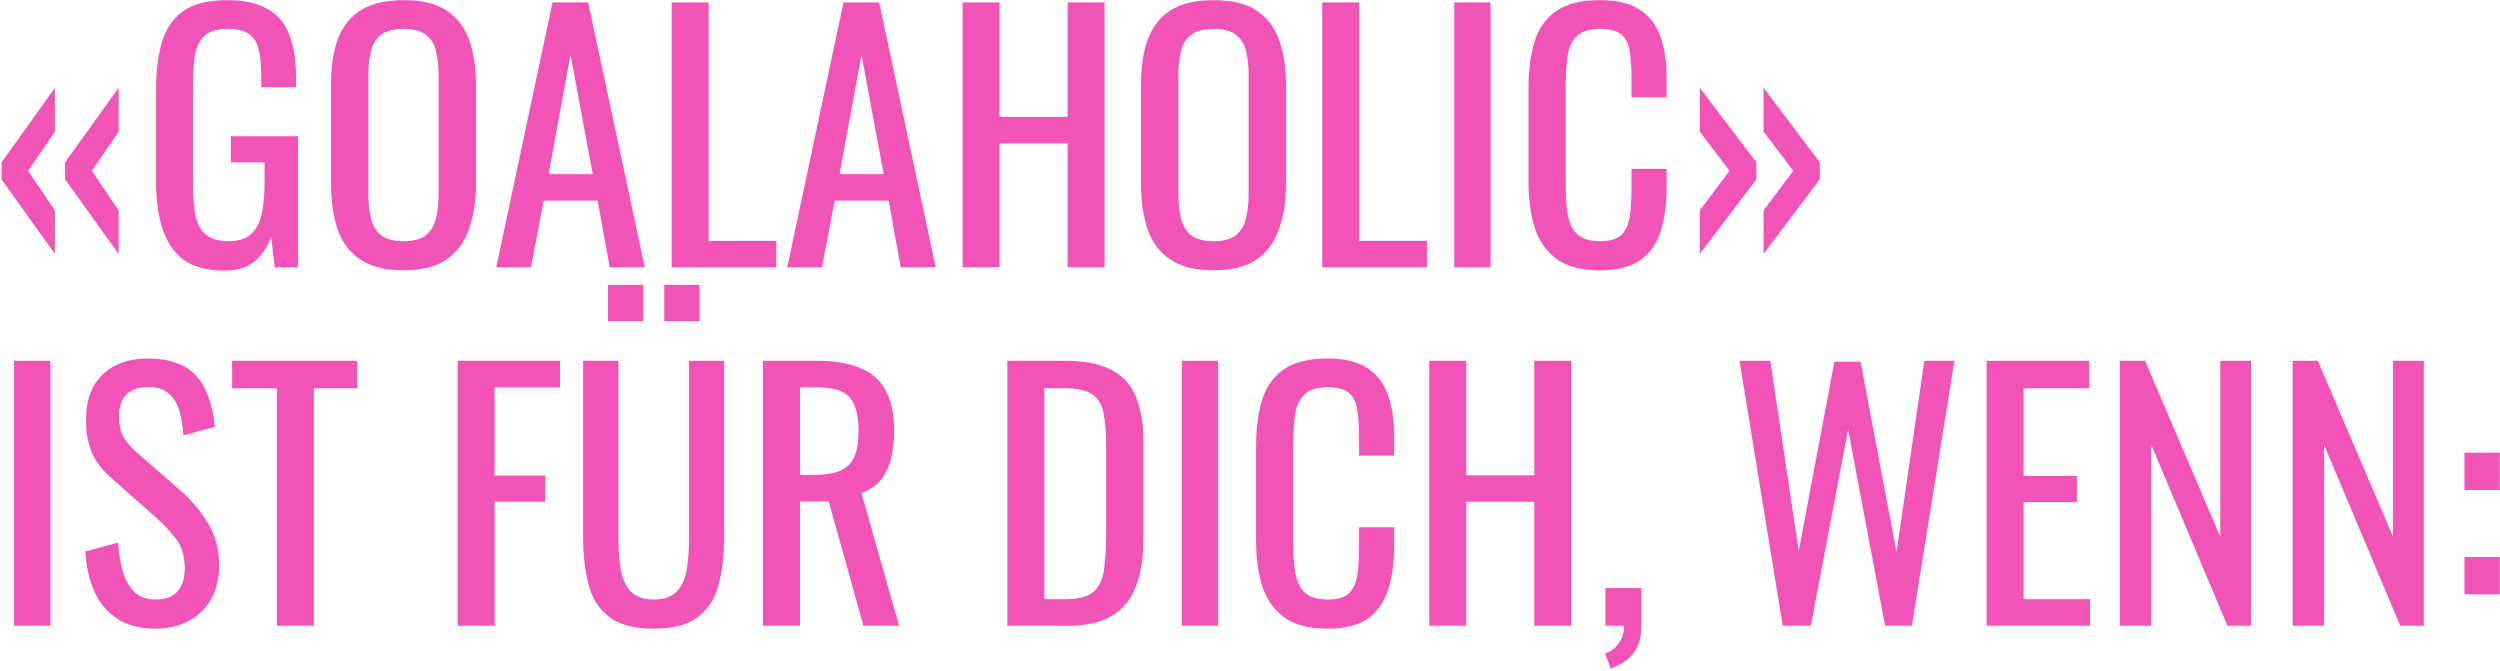 <?xml version="1.0" encoding="UTF-8"?> <svg xmlns="http://www.w3.org/2000/svg" width="879" height="236" viewBox="0 0 879 236" fill="none"><path d="M41.735 89.285L22.875 63.065V57.085L41.735 30.865V46.275L32.305 60.075L41.735 73.99V89.285ZM19.31 89.285L0.565 63.065V57.085L19.31 30.865V46.275L9.88 60.075L19.31 73.99V89.285ZM78.774 95.15C72.947 95.15 68.271 93.923 64.744 91.47C61.294 88.94 58.764 85.298 57.154 80.545C55.621 75.792 54.854 70.08 54.854 63.41V32.245C54.854 25.422 55.544 19.633 56.924 14.88C58.381 10.05 60.911 6.37 64.514 3.84C68.194 1.31 73.292 0.045 79.809 0.045C85.636 0.045 90.312 1.042 93.839 3.035C97.442 4.952 100.049 7.942 101.659 12.005C103.269 15.992 104.074 21.052 104.074 27.185V30.635H91.884V27.76C91.884 23.697 91.616 20.4 91.079 17.87C90.542 15.263 89.431 13.347 87.744 12.12C86.134 10.817 83.566 10.165 80.039 10.165C76.206 10.165 73.407 11.047 71.644 12.81C69.957 14.573 68.884 16.988 68.424 20.055C68.041 23.045 67.849 26.457 67.849 30.29V64.79C67.849 69.237 68.156 72.955 68.769 75.945C69.459 78.935 70.724 81.158 72.564 82.615C74.404 84.072 77.011 84.8 80.384 84.8C83.757 84.8 86.364 83.995 88.204 82.385C90.044 80.775 91.309 78.398 91.999 75.255C92.689 72.112 93.034 68.202 93.034 63.525V57.085H81.189V47.885H104.764V94H96.599L95.334 83.305C94.107 86.755 92.191 89.592 89.584 91.815C86.977 94.038 83.374 95.15 78.774 95.15ZM141.927 95.035C135.64 95.035 130.619 93.808 126.862 91.355C123.105 88.902 120.422 85.413 118.812 80.89C117.202 76.29 116.397 70.923 116.397 64.79V29.485C116.397 23.352 117.202 18.1 118.812 13.73C120.499 9.283 123.182 5.91 126.862 3.61C130.619 1.233 135.64 0.045 141.927 0.045C148.214 0.045 153.197 1.233 156.877 3.61C160.557 5.987 163.202 9.36 164.812 13.73C166.499 18.1 167.342 23.352 167.342 29.485V64.905C167.342 70.962 166.499 76.252 164.812 80.775C163.202 85.298 160.557 88.825 156.877 91.355C153.197 93.808 148.214 95.035 141.927 95.035ZM141.927 84.8C145.377 84.8 147.984 84.11 149.747 82.73C151.51 81.273 152.699 79.28 153.312 76.75C153.925 74.143 154.232 71.115 154.232 67.665V26.84C154.232 23.39 153.925 20.438 153.312 17.985C152.699 15.455 151.51 13.538 149.747 12.235C147.984 10.855 145.377 10.165 141.927 10.165C138.477 10.165 135.832 10.855 133.992 12.235C132.229 13.538 131.04 15.455 130.427 17.985C129.814 20.438 129.507 23.39 129.507 26.84V67.665C129.507 71.115 129.814 74.143 130.427 76.75C131.04 79.28 132.229 81.273 133.992 82.73C135.832 84.11 138.477 84.8 141.927 84.8ZM174.493 94L194.273 0.85H206.808L226.703 94H214.398L210.143 70.54H191.168L186.683 94H174.493ZM192.893 61.225H208.418L200.598 19.25L192.893 61.225ZM236.154 94V0.85H249.149V84.685H272.954V94H236.154ZM276.802 94L296.582 0.85H309.117L329.012 94H316.707L312.452 70.54H293.477L288.992 94H276.802ZM295.202 61.225H310.727L302.907 19.25L295.202 61.225ZM338.464 94V0.85H351.459V41.1H375.379V0.85H388.374V94H375.379V50.415H351.459V94H338.464ZM426.732 95.035C420.445 95.035 415.423 93.808 411.667 91.355C407.91 88.902 405.227 85.413 403.617 80.89C402.007 76.29 401.202 70.923 401.202 64.79V29.485C401.202 23.352 402.007 18.1 403.617 13.73C405.303 9.283 407.987 5.91 411.667 3.61C415.423 1.233 420.445 0.045 426.732 0.045C433.018 0.045 438.002 1.233 441.682 3.61C445.362 5.987 448.007 9.36 449.617 13.73C451.303 18.1 452.147 23.352 452.147 29.485V64.905C452.147 70.962 451.303 76.252 449.617 80.775C448.007 85.298 445.362 88.825 441.682 91.355C438.002 93.808 433.018 95.035 426.732 95.035ZM426.732 84.8C430.182 84.8 432.788 84.11 434.552 82.73C436.315 81.273 437.503 79.28 438.117 76.75C438.73 74.143 439.037 71.115 439.037 67.665V26.84C439.037 23.39 438.73 20.438 438.117 17.985C437.503 15.455 436.315 13.538 434.552 12.235C432.788 10.855 430.182 10.165 426.732 10.165C423.282 10.165 420.637 10.855 418.797 12.235C417.033 13.538 415.845 15.455 415.232 17.985C414.618 20.438 414.312 23.39 414.312 26.84V67.665C414.312 71.115 414.618 74.143 415.232 76.75C415.845 79.28 417.033 81.273 418.797 82.73C420.637 84.11 423.282 84.8 426.732 84.8ZM464.919 94V0.85H477.914V84.685H501.719V94H464.919ZM511.317 94V0.85H524.082V94H511.317ZM562.497 95.035C555.904 95.035 550.767 93.655 547.087 90.895C543.484 88.135 540.954 84.417 539.497 79.74C538.117 75.063 537.427 69.85 537.427 64.1V31.21C537.427 24.923 538.117 19.442 539.497 14.765C540.954 10.088 543.484 6.485 547.087 3.955C550.767 1.348 555.904 0.045 562.497 0.045C568.324 0.045 572.924 1.118 576.297 3.265C579.747 5.412 582.201 8.478 583.657 12.465C585.191 16.452 585.957 21.243 585.957 26.84V34.2H573.652V27.645C573.652 24.195 573.461 21.167 573.077 18.56C572.771 15.877 571.851 13.807 570.317 12.35C568.784 10.893 566.216 10.165 562.612 10.165C558.932 10.165 556.249 10.97 554.562 12.58C552.876 14.113 551.764 16.337 551.227 19.25C550.767 22.087 550.537 25.422 550.537 29.255V66.17C550.537 70.847 550.921 74.565 551.687 77.325C552.454 80.008 553.719 81.925 555.482 83.075C557.246 84.225 559.622 84.8 562.612 84.8C566.139 84.8 568.669 84.033 570.202 82.5C571.736 80.89 572.694 78.705 573.077 75.945C573.461 73.185 573.652 69.965 573.652 66.285V59.385H585.957V66.285C585.957 71.958 585.267 76.98 583.887 81.35C582.507 85.643 580.131 89.017 576.757 91.47C573.384 93.847 568.631 95.035 562.497 95.035ZM597.647 89.285V73.99L608.112 60.075L597.647 46.275V30.865L617.542 57.085V63.065L597.647 89.285ZM620.072 89.285V73.99L630.537 60.075L620.072 46.275V30.865L639.852 57.085V63.065L620.072 89.285ZM4.935 220V126.85H17.7V220H4.935ZM54.735 221.035C49.369 221.035 44.884 219.885 41.28 217.585C37.754 215.285 35.07 212.103 33.23 208.04C31.39 203.977 30.317 199.262 30.01 193.895L41.51 190.79C41.74 194.087 42.239 197.268 43.005 200.335C43.849 203.402 45.19 205.932 47.03 207.925C48.87 209.842 51.439 210.8 54.735 210.8C58.109 210.8 60.639 209.88 62.325 208.04C64.089 206.123 64.97 203.402 64.97 199.875C64.97 195.658 64.012 192.285 62.095 189.755C60.179 187.148 57.764 184.542 54.85 181.935L39.21 168.135C36.144 165.452 33.882 162.538 32.425 159.395C30.969 156.175 30.24 152.227 30.24 147.55C30.24 140.727 32.195 135.437 36.105 131.68C40.015 127.923 45.344 126.045 52.09 126.045C55.77 126.045 58.99 126.543 61.75 127.54C64.587 128.46 66.925 129.917 68.765 131.91C70.682 133.903 72.177 136.433 73.25 139.5C74.4 142.49 75.167 146.017 75.55 150.08L64.51 153.07C64.28 150.003 63.82 147.205 63.13 144.675C62.44 142.068 61.214 139.998 59.45 138.465C57.764 136.855 55.31 136.05 52.09 136.05C48.87 136.05 46.34 136.932 44.5 138.695C42.737 140.382 41.855 142.912 41.855 146.285C41.855 149.122 42.315 151.46 43.235 153.3C44.232 155.14 45.804 157.018 47.95 158.935L63.705 172.735C67.232 175.802 70.337 179.482 73.02 183.775C75.704 187.992 77.045 193.013 77.045 198.84C77.045 203.44 76.087 207.427 74.17 210.8C72.254 214.097 69.609 216.627 66.235 218.39C62.939 220.153 59.105 221.035 54.735 221.035ZM97.361 220V136.51H81.606V126.85H125.651V136.51H110.356V220H97.361ZM160.91 220V126.85H196.905V136.165H173.905V167.215H191.73V176.415H173.905V220H160.91ZM229.867 221.035C223.12 221.035 217.945 219.693 214.342 217.01C210.739 214.327 208.285 210.57 206.982 205.74C205.679 200.833 205.027 195.122 205.027 188.605V126.85H217.447V189.18C217.447 193.167 217.715 196.808 218.252 200.105C218.789 203.402 219.939 206.008 221.702 207.925C223.542 209.842 226.264 210.8 229.867 210.8C233.547 210.8 236.269 209.842 238.032 207.925C239.795 206.008 240.945 203.402 241.482 200.105C242.019 196.808 242.287 193.167 242.287 189.18V126.85H254.592V188.605C254.592 195.122 253.94 200.833 252.637 205.74C251.334 210.57 248.88 214.327 245.277 217.01C241.75 219.693 236.614 221.035 229.867 221.035ZM233.547 112.935V100.17H245.967V112.935H233.547ZM213.767 112.935V100.17H226.187V112.935H213.767ZM268.273 220V126.85H287.018C293.228 126.85 298.365 127.693 302.428 129.38C306.492 130.99 309.482 133.635 311.398 137.315C313.392 140.918 314.388 145.672 314.388 151.575C314.388 155.178 314.005 158.475 313.238 161.465C312.472 164.378 311.245 166.87 309.558 168.94C307.872 170.933 305.648 172.39 302.888 173.31L316.113 220H303.578L291.388 176.3H281.268V220H268.273ZM281.268 166.985H286.213C289.893 166.985 292.883 166.525 295.183 165.605C297.483 164.685 299.17 163.113 300.243 160.89C301.317 158.667 301.853 155.562 301.853 151.575C301.853 146.132 300.857 142.222 298.863 139.845C296.87 137.392 292.922 136.165 287.018 136.165H281.268V166.985ZM354.186 220V126.85H374.426C381.326 126.85 386.77 127.923 390.756 130.07C394.82 132.14 397.695 135.283 399.381 139.5C401.145 143.717 402.026 148.968 402.026 155.255V189.525C402.026 196.118 401.145 201.677 399.381 206.2C397.695 210.723 394.896 214.173 390.986 216.55C387.153 218.85 381.978 220 375.461 220H354.186ZM367.181 210.685H374.541C379.295 210.685 382.668 209.765 384.661 207.925C386.655 206.085 387.843 203.402 388.226 199.875C388.686 196.348 388.916 192.093 388.916 187.11V156.865C388.916 152.035 388.61 148.125 387.996 145.135C387.383 142.145 386.041 139.96 383.971 138.58C381.901 137.2 378.643 136.51 374.196 136.51H367.181V210.685ZM415.521 220V126.85H428.286V220H415.521ZM466.701 221.035C460.108 221.035 454.971 219.655 451.291 216.895C447.688 214.135 445.158 210.417 443.701 205.74C442.321 201.063 441.631 195.85 441.631 190.1V157.21C441.631 150.923 442.321 145.442 443.701 140.765C445.158 136.088 447.688 132.485 451.291 129.955C454.971 127.348 460.108 126.045 466.701 126.045C472.528 126.045 477.128 127.118 480.501 129.265C483.951 131.412 486.405 134.478 487.861 138.465C489.395 142.452 490.161 147.243 490.161 152.84V160.2H477.856V153.645C477.856 150.195 477.665 147.167 477.281 144.56C476.975 141.877 476.055 139.807 474.521 138.35C472.988 136.893 470.42 136.165 466.816 136.165C463.136 136.165 460.453 136.97 458.766 138.58C457.08 140.113 455.968 142.337 455.431 145.25C454.971 148.087 454.741 151.422 454.741 155.255V192.17C454.741 196.847 455.125 200.565 455.891 203.325C456.658 206.008 457.923 207.925 459.686 209.075C461.45 210.225 463.826 210.8 466.816 210.8C470.343 210.8 472.873 210.033 474.406 208.5C475.94 206.89 476.898 204.705 477.281 201.945C477.665 199.185 477.856 195.965 477.856 192.285V185.385H490.161V192.285C490.161 197.958 489.471 202.98 488.091 207.35C486.711 211.643 484.335 215.017 480.961 217.47C477.588 219.847 472.835 221.035 466.701 221.035ZM502.541 220V126.85H515.536V167.1H539.456V126.85H552.451V220H539.456V176.415H515.536V220H502.541ZM566.314 235.065L564.359 229.775C566.429 229.085 568.039 227.858 569.189 226.095C570.415 224.408 571.029 222.377 571.029 220H564.474V206.775H577.124V219.77C577.124 223.833 576.242 227.053 574.479 229.43C572.715 231.883 569.994 233.762 566.314 235.065ZM626.808 220L611.628 126.85H622.438L632.443 193.78L644.978 127.195H654.178L666.828 194.125L676.603 126.85H687.183L672.233 220H662.803L649.808 151L636.698 220H626.808ZM698.513 220V126.85H734.623V136.51H711.508V167.33H730.253V176.53H711.508V210.685H734.853V220H698.513ZM745.344 220V126.85H754.199L780.649 188.72V126.85H791.459V220H783.179L756.384 156.405V220H745.344ZM806.1 220V126.85H814.955L841.405 188.72V126.85H852.215V220H843.935L817.14 156.405V220H806.1ZM866.512 172.275V159.165H878.932V172.275H866.512ZM866.512 208.96V195.85H878.932V208.96H866.512Z" fill="#F253B6"></path></svg> 